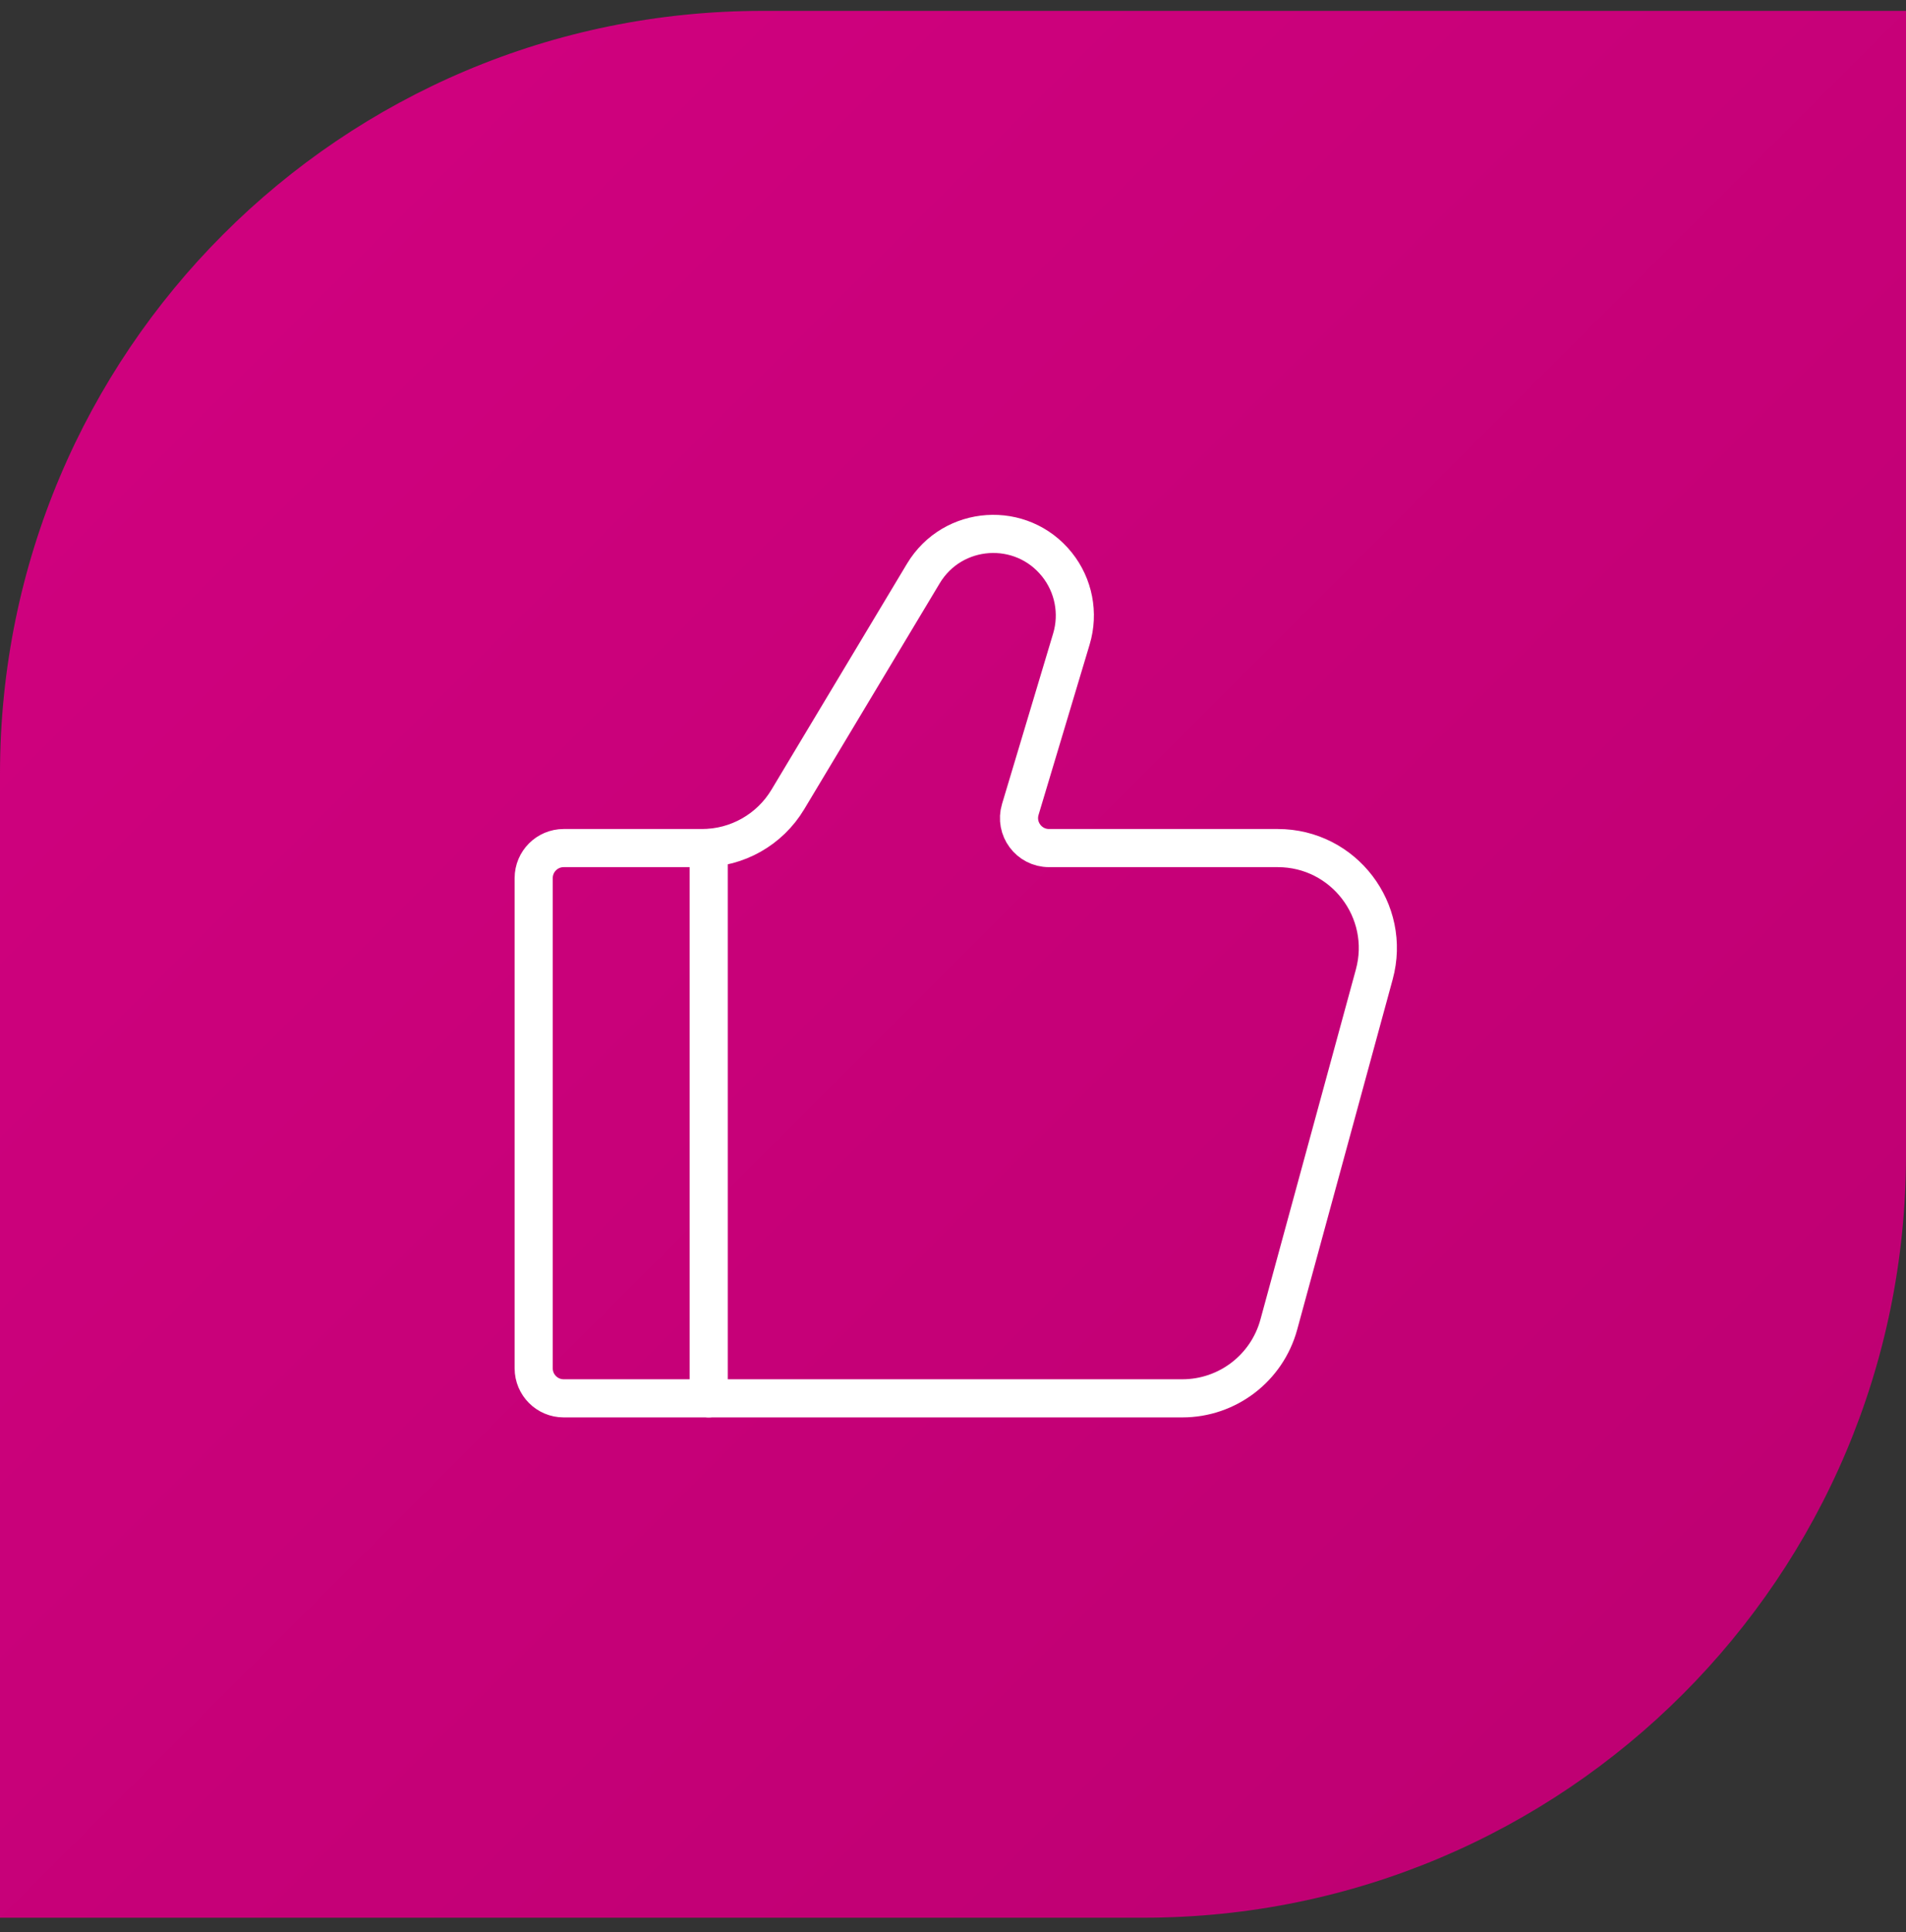 <svg width="75" height="76" viewBox="0 0 75 76" fill="none" xmlns="http://www.w3.org/2000/svg">
<rect x="0" y="0" width="75" height="76" fill="#333333" stroke="none"/>
<path d="M0 30.428C0 13.859 13.431 0.428 30 0.428H75V45.428C75 61.996 61.569 75.428 45 75.428H0V30.428Z" fill="url(#paint0_linear_1445_1545)"/>
<path d="M46.524 55H22.18C21.529 55 21 54.471 21 53.819V34.538C21 33.886 21.529 33.357 22.18 33.357H27.626C29.008 33.357 30.289 32.632 31 31.447L36.333 22.558C37.484 20.64 40.194 20.458 41.591 22.205C42.25 23.028 42.462 24.122 42.159 25.132L40.148 31.837C39.92 32.595 40.488 33.357 41.278 33.357H50.28C52.875 33.357 54.759 35.824 54.077 38.327L50.32 52.1C49.853 53.812 48.298 55 46.524 55Z" stroke="white" stroke-width="1.5" stroke-linecap="round"/>
<path d="M27.887 55.001V33.357" stroke="white" stroke-width="1.5" stroke-linecap="round" stroke-linejoin="round"/>
<defs>
<linearGradient id="paint0_linear_1445_1545" x1="75" y1="75.428" x2="0" y2="0.428" gradientUnits="userSpaceOnUse">
<stop stop-color="#BC0071"/>
<stop offset="1" stop-color="#D20180"/>
</linearGradient>
</defs>
</svg>
